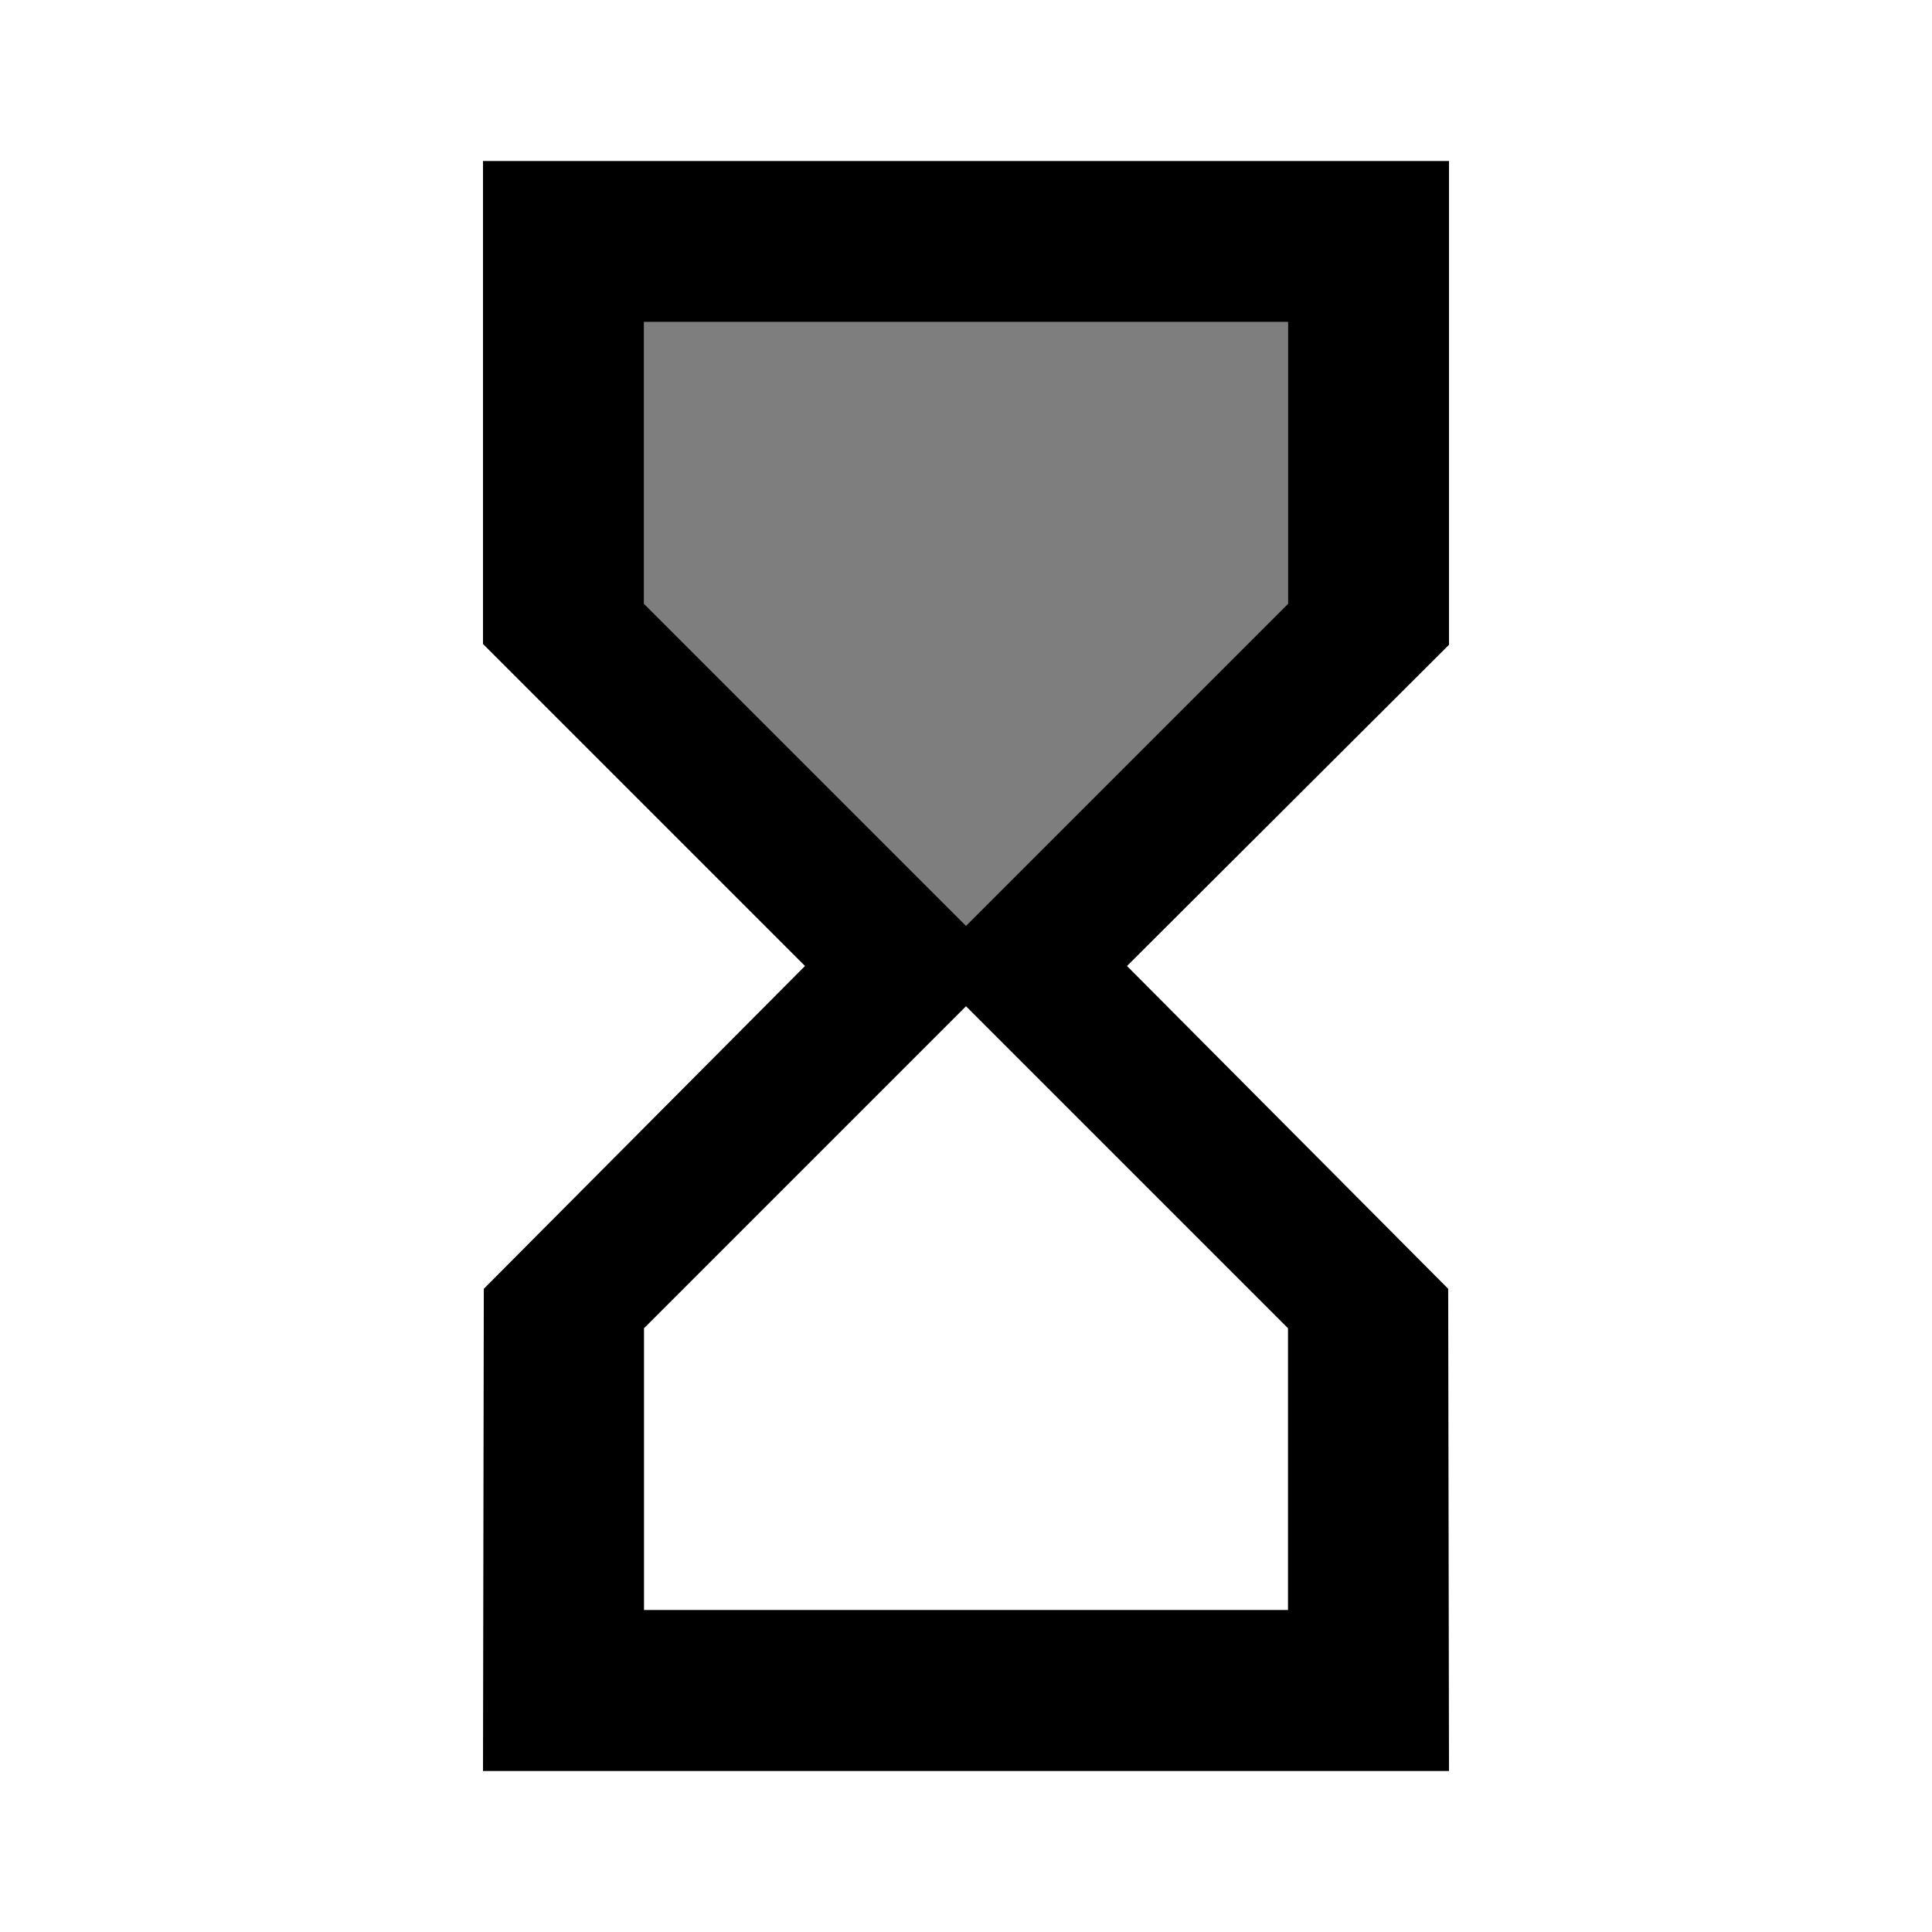 <svg xmlns="http://www.w3.org/2000/svg" width="24" height="24" viewBox="0 0 24 24"><path opacity=".3" d="M8 7.5l4 4l4-4V4H8z"/><path opacity=".3" d="M8 7.5l4 4l4-4V4H8z"/><path d="M18 2H6v6l4 4l-3.99 4.01L6 22h12l-.01-5.99L14 12l4-3.99V2zm-2 14.5V20H8v-3.5l4-4l4 4zm0-9l-4 4l-4-4V4h8v3.5z"/></svg>
